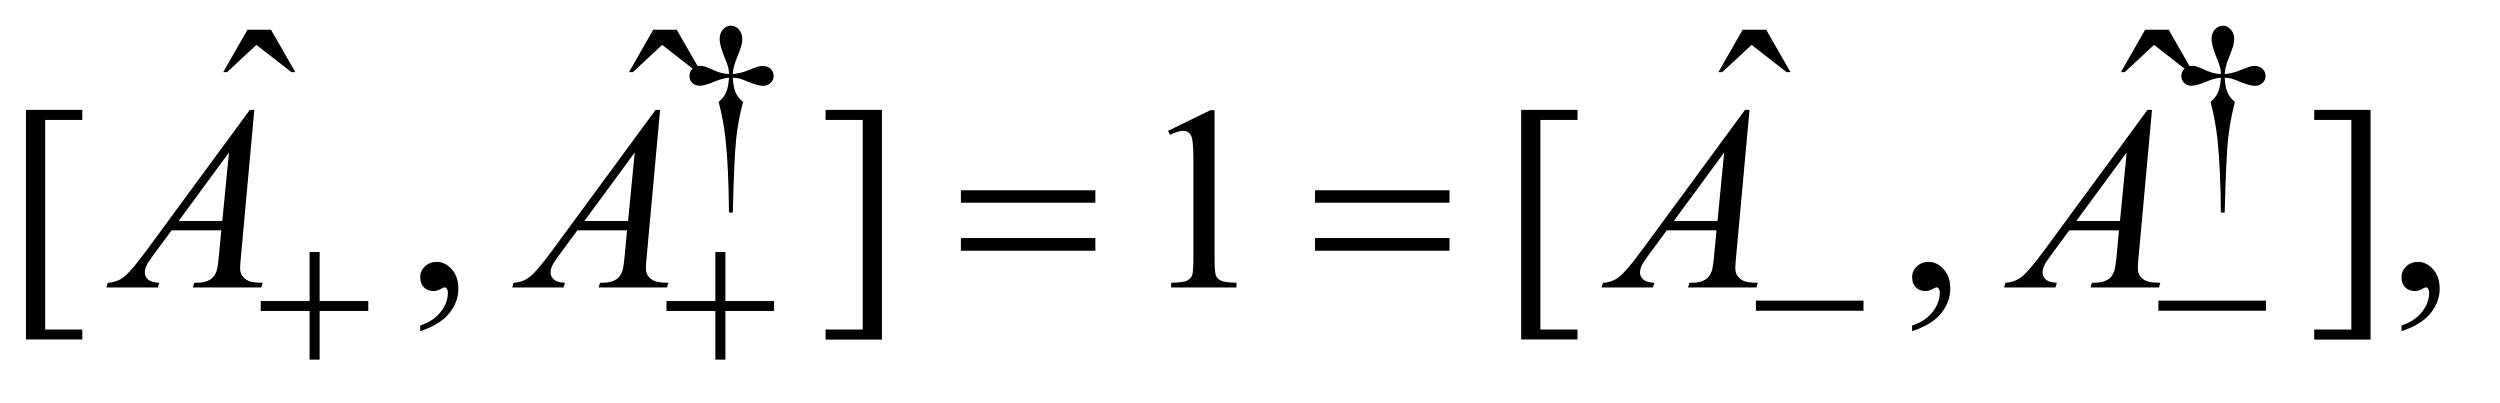 <?xml version="1.0" encoding="UTF-8"?>
<!DOCTYPE svg PUBLIC '-//W3C//DTD SVG 1.0//EN'
          'http://www.w3.org/TR/2001/REC-SVG-20010904/DTD/svg10.dtd'>
<svg stroke-dasharray="none" shape-rendering="auto" xmlns="http://www.w3.org/2000/svg" font-family="'Dialog'" text-rendering="auto" width="149" fill-opacity="1" color-interpolation="auto" color-rendering="auto" preserveAspectRatio="xMidYMid meet" font-size="12px" viewBox="0 0 149 24" fill="black" xmlns:xlink="http://www.w3.org/1999/xlink" stroke="black" image-rendering="auto" stroke-miterlimit="10" stroke-linecap="square" stroke-linejoin="miter" font-style="normal" stroke-width="1" height="24" stroke-dashoffset="0" font-weight="normal" stroke-opacity="1"
><!--Generated by the Batik Graphics2D SVG Generator--><defs id="genericDefs"
  /><g
  ><defs id="defs1"
    ><clipPath clipPathUnits="userSpaceOnUse" id="clipPath1"
      ><path d="M0.886 2.024 L95.049 2.024 L95.049 16.775 L0.886 16.775 L0.886 2.024 Z"
      /></clipPath
      ><clipPath clipPathUnits="userSpaceOnUse" id="clipPath2"
      ><path d="M0.886 2.024 L0.886 16.775 L95.049 16.775 L95.049 2.024 Z"
      /></clipPath
      ><clipPath clipPathUnits="userSpaceOnUse" id="clipPath3"
      ><path d="M28.301 64.676 L28.301 535.949 L3036.699 535.949 L3036.699 64.676 Z"
      /></clipPath
      ><clipPath clipPathUnits="userSpaceOnUse" id="clipPath4"
      ><path d="M-0 64.676 L-0 535.949 L2972.801 535.949 L2972.801 64.676 Z"
      /></clipPath
    ></defs
    ><g transform="scale(1.576,1.576) translate(-0.886,-2.024) matrix(0.031,0,0,0.031,0,0)"
    ><path d="M922.5 324.625 L917.875 324.625 Q917.375 270.125 913.875 236.875 Q911.25 212 905.25 189.625 Q911.625 184.125 914.375 178 Q917.125 171.875 917.875 160 Q909.75 160.875 901.375 164.375 Q888.25 169.875 882.25 169.875 Q876.625 169.875 873.125 166.5 Q869.625 163.125 869.625 158 Q869.625 152.75 873.312 149.188 Q877 145.625 882.5 145.625 Q885.625 145.625 888.25 146.375 Q889.625 146.75 901.375 151.875 Q908.875 155.125 917.875 155.625 Q917.75 150.5 917 147.875 Q916.125 144 913.25 137.125 Q906.5 121.125 906.5 112.875 Q906.5 105.625 910.625 101.125 Q914.75 96.625 920.5 96.625 Q925.75 96.625 929.938 101.312 Q934.125 106 934.125 112.875 Q934.125 116.625 933.125 120.375 Q931.875 125.25 927.438 136.062 Q923 146.875 922.5 155.625 Q931.375 154.875 939 151.875 Q951.375 147 953.375 146.5 Q956.125 145.75 959 145.75 Q965 145.75 968.688 149.25 Q972.375 152.75 972.375 158 Q972.375 163 968.688 166.5 Q965 170 959.5 170 Q952.625 170 938.875 164.125 Q932.875 161.625 930.25 161 Q927.625 160.375 922.5 160 Q923.125 171.75 925.938 178.125 Q928.75 184.5 935 189.625 Q929 212.5 926.625 235.062 Q924.25 257.625 922.5 324.625 ZM2742.5 324.625 L2737.875 324.625 Q2737.375 270.125 2733.875 236.875 Q2731.25 212 2725.25 189.625 Q2731.625 184.125 2734.375 178 Q2737.125 171.875 2737.875 160 Q2729.75 160.875 2721.375 164.375 Q2708.25 169.875 2702.25 169.875 Q2696.625 169.875 2693.125 166.5 Q2689.625 163.125 2689.625 158 Q2689.625 152.75 2693.312 149.188 Q2697 145.625 2702.5 145.625 Q2705.625 145.625 2708.25 146.375 Q2709.625 146.75 2721.375 151.875 Q2728.875 155.125 2737.875 155.625 Q2737.75 150.5 2737 147.875 Q2736.125 144 2733.25 137.125 Q2726.5 121.125 2726.5 112.875 Q2726.5 105.625 2730.625 101.125 Q2734.75 96.625 2740.5 96.625 Q2745.75 96.625 2749.938 101.312 Q2754.125 106 2754.125 112.875 Q2754.125 116.625 2753.125 120.375 Q2751.875 125.25 2747.438 136.062 Q2743 146.875 2742.5 155.625 Q2751.375 154.875 2759 151.875 Q2771.375 147 2773.375 146.5 Q2776.125 145.75 2779 145.75 Q2785 145.75 2788.688 149.25 Q2792.375 152.75 2792.375 158 Q2792.375 163 2788.688 166.5 Q2785 170 2779.5 170 Q2772.625 170 2758.875 164.125 Q2752.875 161.625 2750.25 161 Q2747.625 160.375 2742.5 160 Q2743.125 171.75 2745.938 178.125 Q2748.75 184.5 2755 189.625 Q2749 212.5 2746.625 235.062 Q2744.25 257.625 2742.5 324.625 Z" stroke="none" clip-path="url(#clipPath3)"
    /></g
    ><g transform="scale(1.576,1.576) translate(-0.886,-2.024) matrix(0.031,0,0,0.031,2,0)"
    ><path d="M265.906 101.594 L294.656 101.594 L324.344 153.312 L319.5 153.312 L276.844 120.031 L241.062 153.312 L236.375 153.312 L265.906 101.594 ZM760.906 101.594 L789.656 101.594 L819.344 153.312 L814.5 153.312 L771.844 120.031 L736.062 153.312 L731.375 153.312 L760.906 101.594 ZM2089.906 101.594 L2118.656 101.594 L2148.344 153.312 L2143.5 153.312 L2100.844 120.031 L2065.062 153.312 L2060.375 153.312 L2089.906 101.594 ZM2580.906 101.594 L2609.656 101.594 L2639.344 153.312 L2634.5 153.312 L2591.844 120.031 L2556.062 153.312 L2551.375 153.312 L2580.906 101.594 Z" stroke="none" clip-path="url(#clipPath4)"
    /></g
    ><g transform="scale(1.576,1.576) translate(-0.886,-2.024) matrix(0.031,0,0,0.031,0,0)"
    ><path d="M129 479.438 L60.25 479.438 L60.25 199.281 L129 199.281 L129 211.625 L83.688 211.625 L83.688 467.25 L129 467.25 L129 479.438 ZM541.188 469.281 L541.188 462.406 Q557.281 457.094 566.109 445.922 Q574.938 434.75 574.938 422.25 Q574.938 419.281 573.531 417.25 Q572.438 415.844 571.344 415.844 Q569.625 415.844 563.844 418.969 Q561.031 420.375 557.906 420.375 Q550.25 420.375 545.719 415.844 Q541.188 411.312 541.188 403.344 Q541.188 395.688 547.047 390.219 Q552.906 384.75 561.344 384.75 Q571.656 384.75 579.703 393.734 Q587.75 402.719 587.75 417.562 Q587.75 433.656 576.578 447.484 Q565.406 461.312 541.187 469.281 ZM1035.719 199.281 L1104.469 199.281 L1104.469 479.594 L1035.719 479.594 L1035.719 467.25 L1081.031 467.25 L1081.031 211.625 L1035.719 211.625 L1035.719 199.281 ZM1453.5 224.906 L1505.062 199.75 L1510.219 199.75 L1510.219 378.656 Q1510.219 396.469 1511.703 400.844 Q1513.187 405.219 1517.875 407.562 Q1522.562 409.906 1536.937 410.219 L1536.937 416 L1457.25 416 L1457.25 410.219 Q1472.25 409.906 1476.625 407.641 Q1481 405.375 1482.719 401.547 Q1484.437 397.719 1484.437 378.656 L1484.437 264.281 Q1484.437 241.156 1482.875 234.594 Q1481.781 229.594 1478.89 227.25 Q1476 224.906 1471.937 224.906 Q1466.156 224.906 1455.844 229.75 L1453.5 224.906 ZM1953 479.438 L1884.25 479.438 L1884.25 199.281 L1953 199.281 L1953 211.625 L1907.688 211.625 L1907.688 467.25 L1953 467.25 L1953 479.438 ZM2361.188 469.281 L2361.188 462.406 Q2377.281 457.094 2386.109 445.922 Q2394.938 434.75 2394.938 422.25 Q2394.938 419.281 2393.531 417.25 Q2392.438 415.844 2391.344 415.844 Q2389.625 415.844 2383.844 418.969 Q2381.031 420.375 2377.906 420.375 Q2370.25 420.375 2365.719 415.844 Q2361.188 411.312 2361.188 403.344 Q2361.188 395.688 2367.047 390.219 Q2372.906 384.75 2381.344 384.75 Q2391.656 384.75 2399.703 393.734 Q2407.75 402.719 2407.75 417.562 Q2407.75 433.656 2396.578 447.484 Q2385.406 461.312 2361.188 469.281 ZM2851.719 199.281 L2920.469 199.281 L2920.469 479.594 L2851.719 479.594 L2851.719 467.25 L2897.031 467.25 L2897.031 211.625 L2851.719 211.625 L2851.719 199.281 ZM2958.188 469.281 L2958.188 462.406 Q2974.281 457.094 2983.109 445.922 Q2991.938 434.75 2991.938 422.25 Q2991.938 419.281 2990.531 417.25 Q2989.438 415.844 2988.344 415.844 Q2986.625 415.844 2980.844 418.969 Q2978.031 420.375 2974.906 420.375 Q2967.25 420.375 2962.719 415.844 Q2958.188 411.312 2958.188 403.344 Q2958.188 395.688 2964.047 390.219 Q2969.906 384.75 2978.344 384.75 Q2988.656 384.75 2996.703 393.734 Q3004.75 402.719 3004.75 417.562 Q3004.75 433.656 2993.578 447.484 Q2982.406 461.312 2958.188 469.281 Z" stroke="none" clip-path="url(#clipPath3)"
    /></g
    ><g transform="scale(1.576,1.576) translate(-0.886,-2.024) matrix(0.031,0,0,0.031,0,0)"
    ><path d="M338.844 199.281 L322.75 375.531 Q321.5 387.875 321.5 391.781 Q321.5 398.031 323.844 401.312 Q326.812 405.844 331.891 408.031 Q336.969 410.219 349 410.219 L347.281 416 L263.844 416 L265.562 410.219 L269.156 410.219 Q279.312 410.219 285.719 405.844 Q290.25 402.875 292.75 396 Q294.469 391.156 296.031 373.188 L298.531 346.312 L237.906 346.312 L216.344 375.531 Q209 385.375 207.125 389.672 Q205.25 393.969 205.25 397.719 Q205.25 402.719 209.312 406.312 Q213.375 409.906 222.75 410.219 L221.031 416 L158.375 416 L160.094 410.219 Q171.656 409.75 180.484 402.484 Q189.312 395.219 206.812 371.469 L333.375 199.281 L338.844 199.281 ZM307.906 251.312 L246.5 334.906 L299.781 334.906 L307.906 251.312 ZM833.844 199.281 L817.75 375.531 Q816.5 387.875 816.5 391.781 Q816.5 398.031 818.844 401.312 Q821.813 405.844 826.891 408.031 Q831.969 410.219 844 410.219 L842.281 416 L758.844 416 L760.563 410.219 L764.156 410.219 Q774.313 410.219 780.719 405.844 Q785.25 402.875 787.75 396 Q789.469 391.156 791.031 373.188 L793.531 346.312 L732.906 346.312 L711.344 375.531 Q704 385.375 702.125 389.672 Q700.25 393.969 700.25 397.719 Q700.25 402.719 704.313 406.312 Q708.375 409.906 717.75 410.219 L716.031 416 L653.375 416 L655.094 410.219 Q666.656 409.75 675.485 402.484 Q684.313 395.219 701.813 371.469 L828.375 199.281 L833.844 199.281 ZM802.906 251.312 L741.5 334.906 L794.781 334.906 L802.906 251.312 ZM2162.844 199.281 L2146.75 375.531 Q2145.5 387.875 2145.5 391.781 Q2145.5 398.031 2147.844 401.312 Q2150.812 405.844 2155.891 408.031 Q2160.969 410.219 2173 410.219 L2171.281 416 L2087.844 416 L2089.562 410.219 L2093.156 410.219 Q2103.312 410.219 2109.719 405.844 Q2114.25 402.875 2116.75 396 Q2118.469 391.156 2120.031 373.188 L2122.531 346.312 L2061.906 346.312 L2040.344 375.531 Q2033 385.375 2031.125 389.672 Q2029.25 393.969 2029.25 397.719 Q2029.25 402.719 2033.313 406.312 Q2037.375 409.906 2046.75 410.219 L2045.031 416 L1982.375 416 L1984.094 410.219 Q1995.656 409.75 2004.485 402.484 Q2013.313 395.219 2030.813 371.469 L2157.375 199.281 L2162.844 199.281 ZM2131.906 251.312 L2070.5 334.906 L2123.781 334.906 L2131.906 251.312 ZM2653.844 199.281 L2637.75 375.531 Q2636.5 387.875 2636.5 391.781 Q2636.5 398.031 2638.844 401.312 Q2641.812 405.844 2646.891 408.031 Q2651.969 410.219 2664 410.219 L2662.281 416 L2578.844 416 L2580.562 410.219 L2584.156 410.219 Q2594.312 410.219 2600.719 405.844 Q2605.25 402.875 2607.75 396 Q2609.469 391.156 2611.031 373.188 L2613.531 346.312 L2552.906 346.312 L2531.344 375.531 Q2524 385.375 2522.125 389.672 Q2520.25 393.969 2520.25 397.719 Q2520.25 402.719 2524.312 406.312 Q2528.375 409.906 2537.75 410.219 L2536.031 416 L2473.375 416 L2475.094 410.219 Q2486.656 409.75 2495.484 402.484 Q2504.312 395.219 2521.812 371.469 L2648.375 199.281 L2653.844 199.281 ZM2622.906 251.312 L2561.5 334.906 L2614.781 334.906 L2622.906 251.312 Z" stroke="none" clip-path="url(#clipPath3)"
    /></g
    ><g transform="scale(1.576,1.576) translate(-0.886,-2.024) matrix(0.031,0,0,0.031,0,0)"
    ><path d="M406.25 372.75 L418.5 372.75 L418.5 432.5 L477.875 432.5 L477.875 444.625 L418.5 444.625 L418.5 504 L406.25 504 L406.25 444.625 L346.625 444.625 L346.625 432.5 L406.25 432.5 L406.25 372.75 ZM901.25 372.75 L913.5 372.75 L913.5 432.5 L972.875 432.5 L972.875 444.625 L913.5 444.625 L913.5 504 L901.25 504 L901.25 444.625 L841.625 444.625 L841.625 432.5 L901.25 432.5 L901.25 372.75 ZM2170.625 432 L2301.875 432 L2301.875 444.375 L2170.625 444.375 L2170.625 432 ZM2661.625 432 L2792.875 432 L2792.875 444.375 L2661.625 444.375 L2661.625 432 Z" stroke="none" clip-path="url(#clipPath3)"
    /></g
    ><g transform="scale(1.576,1.576) translate(-0.886,-2.024) matrix(0.031,0,0,0.031,0,0)"
    ><path d="M1200.781 297.406 L1364.844 297.406 L1364.844 312.562 L1200.781 312.562 L1200.781 297.406 ZM1200.781 355.688 L1364.844 355.688 L1364.844 371.156 L1200.781 371.156 L1200.781 355.688 ZM1632.781 297.406 L1796.844 297.406 L1796.844 312.562 L1632.781 312.562 L1632.781 297.406 ZM1632.781 355.688 L1796.844 355.688 L1796.844 371.156 L1632.781 371.156 L1632.781 355.688 Z" stroke="none" clip-path="url(#clipPath3)"
    /></g
  ></g
></svg
>
